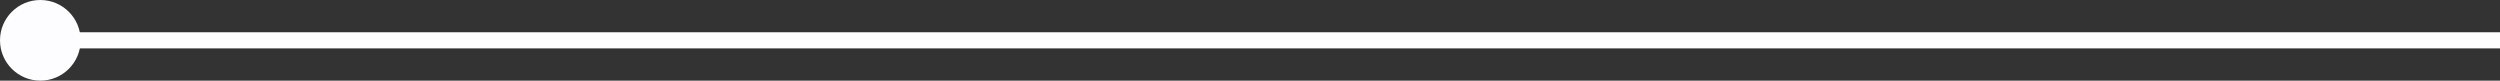 <svg width="155" height="5" viewBox="0 0 155 5" fill="none" xmlns="http://www.w3.org/2000/svg">
    <rect x="0" y="0" width="155" height="5" fill="#333333" stroke="none"/>
    <path d="M2.5 2.5L85 2.5L155 2.5" stroke="url(#paint0_linear_1_252)"/>
    <circle cx="2.5" cy="2.5" r="2.5" fill="#FDFCFF"/>
    <defs>
        <linearGradient id="paint0_linear_1_252" x1="0.017" y1="-1.08066e+14" x2="155.017" y2="-1.08066e+14" gradientUnits="userSpaceOnUse">
            <stop stop-color="white"/>
            <stop offset="0.585" stop-color="#8146FF"/>
            <stop offset="1" stop-color="#4E2A99" stop-opacity="0"/>
        </linearGradient>
    </defs>
</svg>
